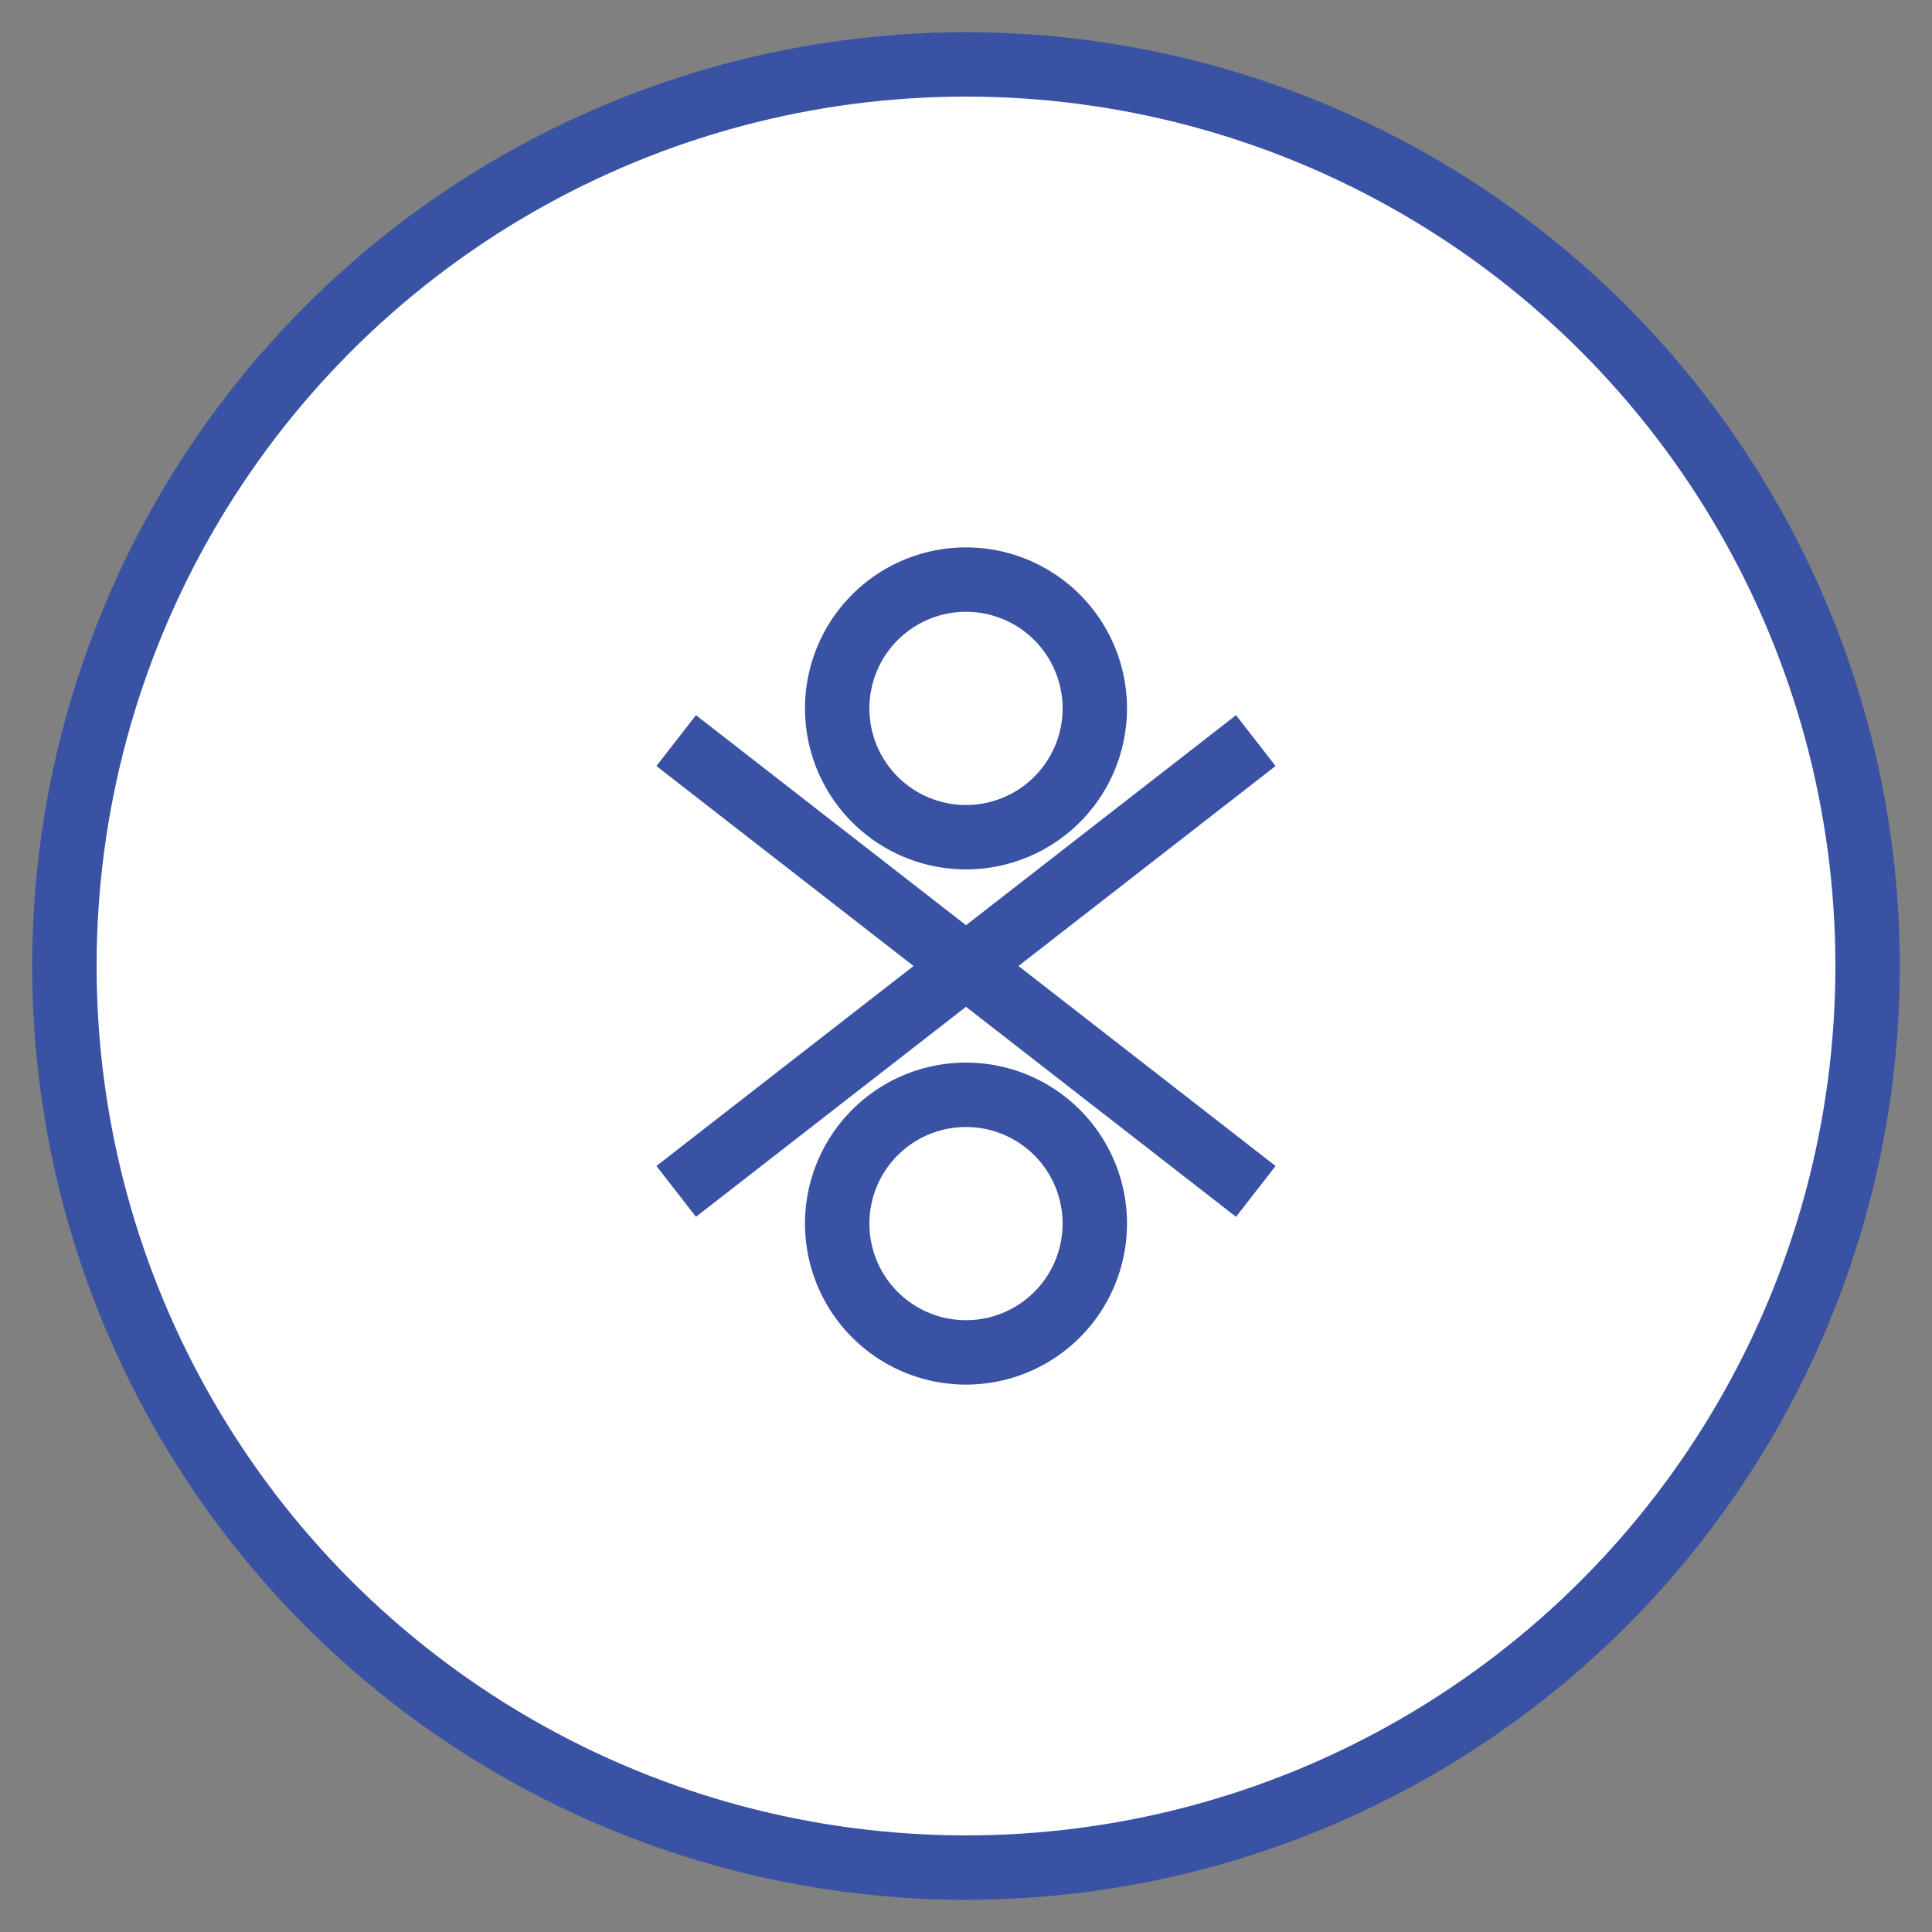 <svg xmlns="http://www.w3.org/2000/svg" viewBox="0 0 60 60">
  <rect x="0" y="0" width="60" height="60" fill="#808080" stroke="none"/>
  <circle cx="30" cy="30" r="28" fill="#ffffff" stroke="#3952a3" stroke-width="2"/>
  <!-- Percentage/discount icon -->
  <path d="M21,23 L39,37 M21,37 L39,23 M30,18 A4,4 0 1,1 30,26 A4,4 0 1,1 30,18 M30,34 A4,4 0 1,1 30,42 A4,4 0 1,1 30,34" fill="none" stroke="#3952a3" stroke-width="2"/>
</svg>
